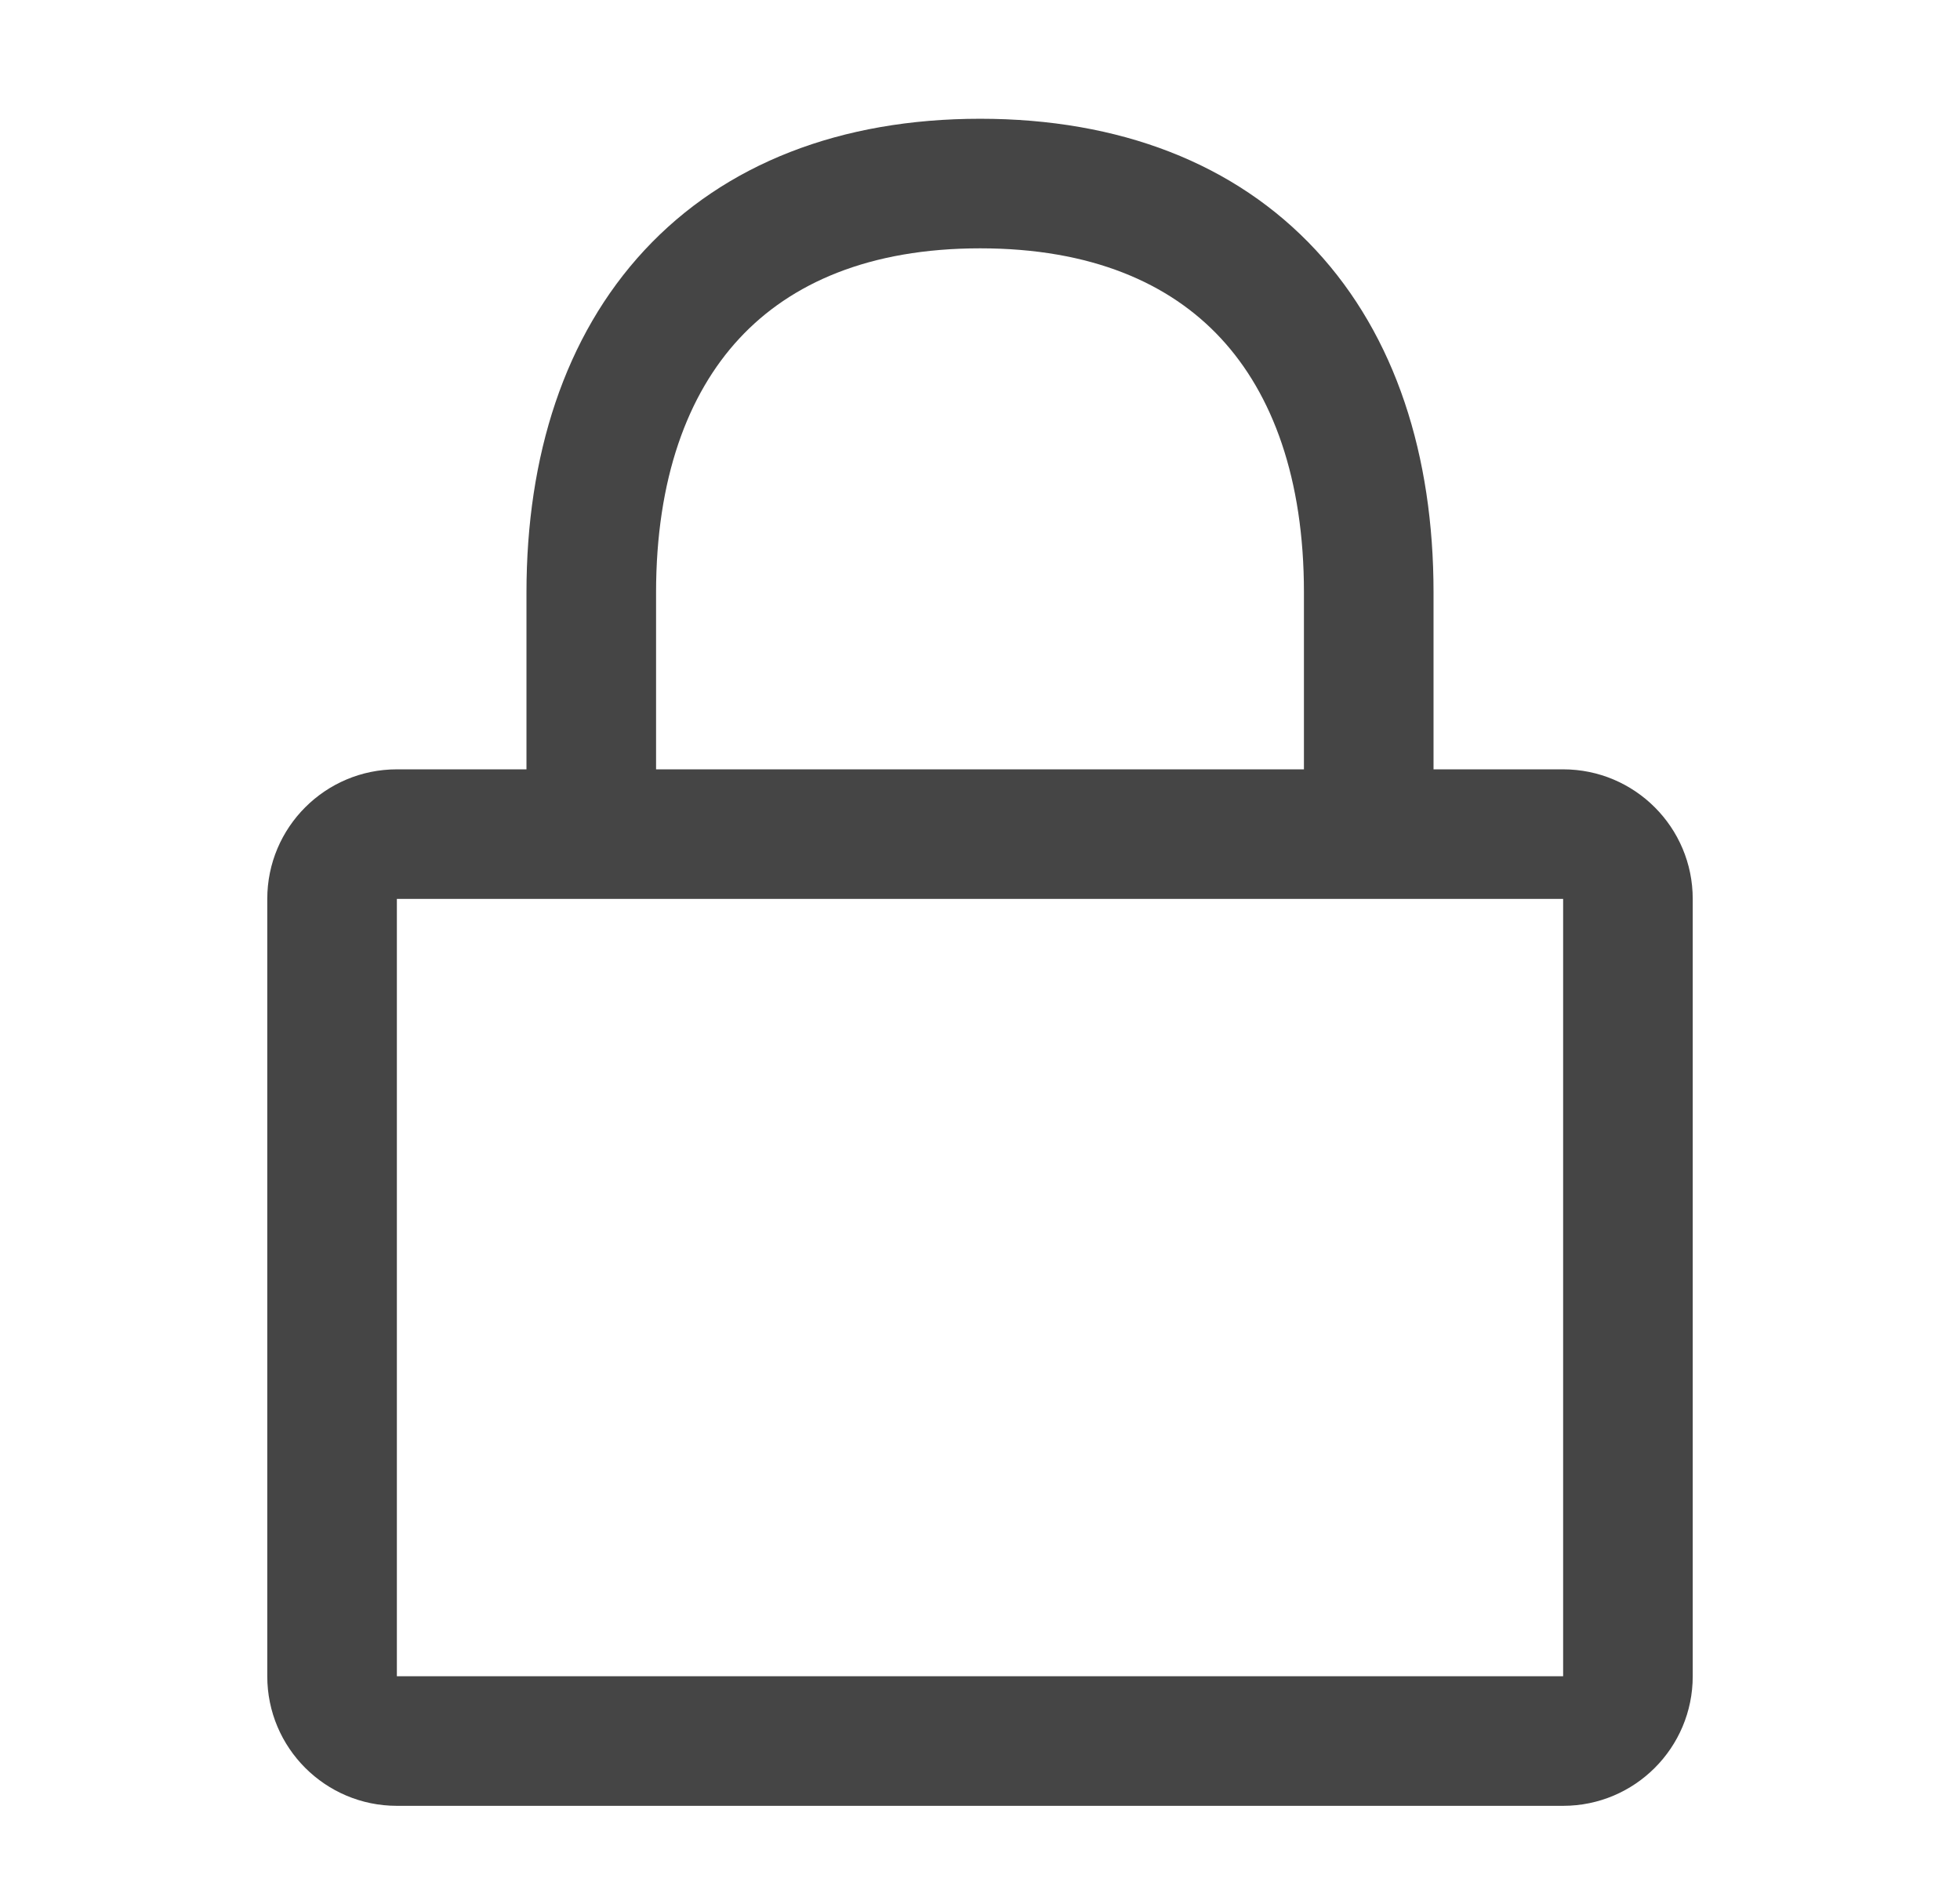 <svg width="33" height="32" viewBox="0 0 33 32" fill="none" xmlns="http://www.w3.org/2000/svg">
<path fill-rule="evenodd" clip-rule="evenodd" d="M11.046 9.98C11.046 8.07 11.574 6.641 12.449 5.699C13.313 4.768 14.636 4.182 16.503 4.182C18.371 4.182 19.692 4.767 20.554 5.696C21.427 6.636 21.954 8.063 21.954 9.974V12.956H11.046V9.98ZM8.864 12.956V9.98C8.864 7.68 9.504 5.664 10.85 4.214C12.207 2.753 14.158 2 16.503 2C18.847 2 20.797 2.751 22.153 4.211C23.498 5.66 24.136 7.674 24.136 9.974V12.956H26.318C27.523 12.956 28.5 13.933 28.5 15.138V28.229C28.5 29.434 27.523 30.411 26.318 30.411H6.682C5.477 30.411 4.5 29.434 4.5 28.229V15.138C4.5 13.933 5.477 12.956 6.682 12.956H8.864ZM6.682 15.138H26.318V28.229H6.682V15.138Z" fill="#454545"/>
</svg>

